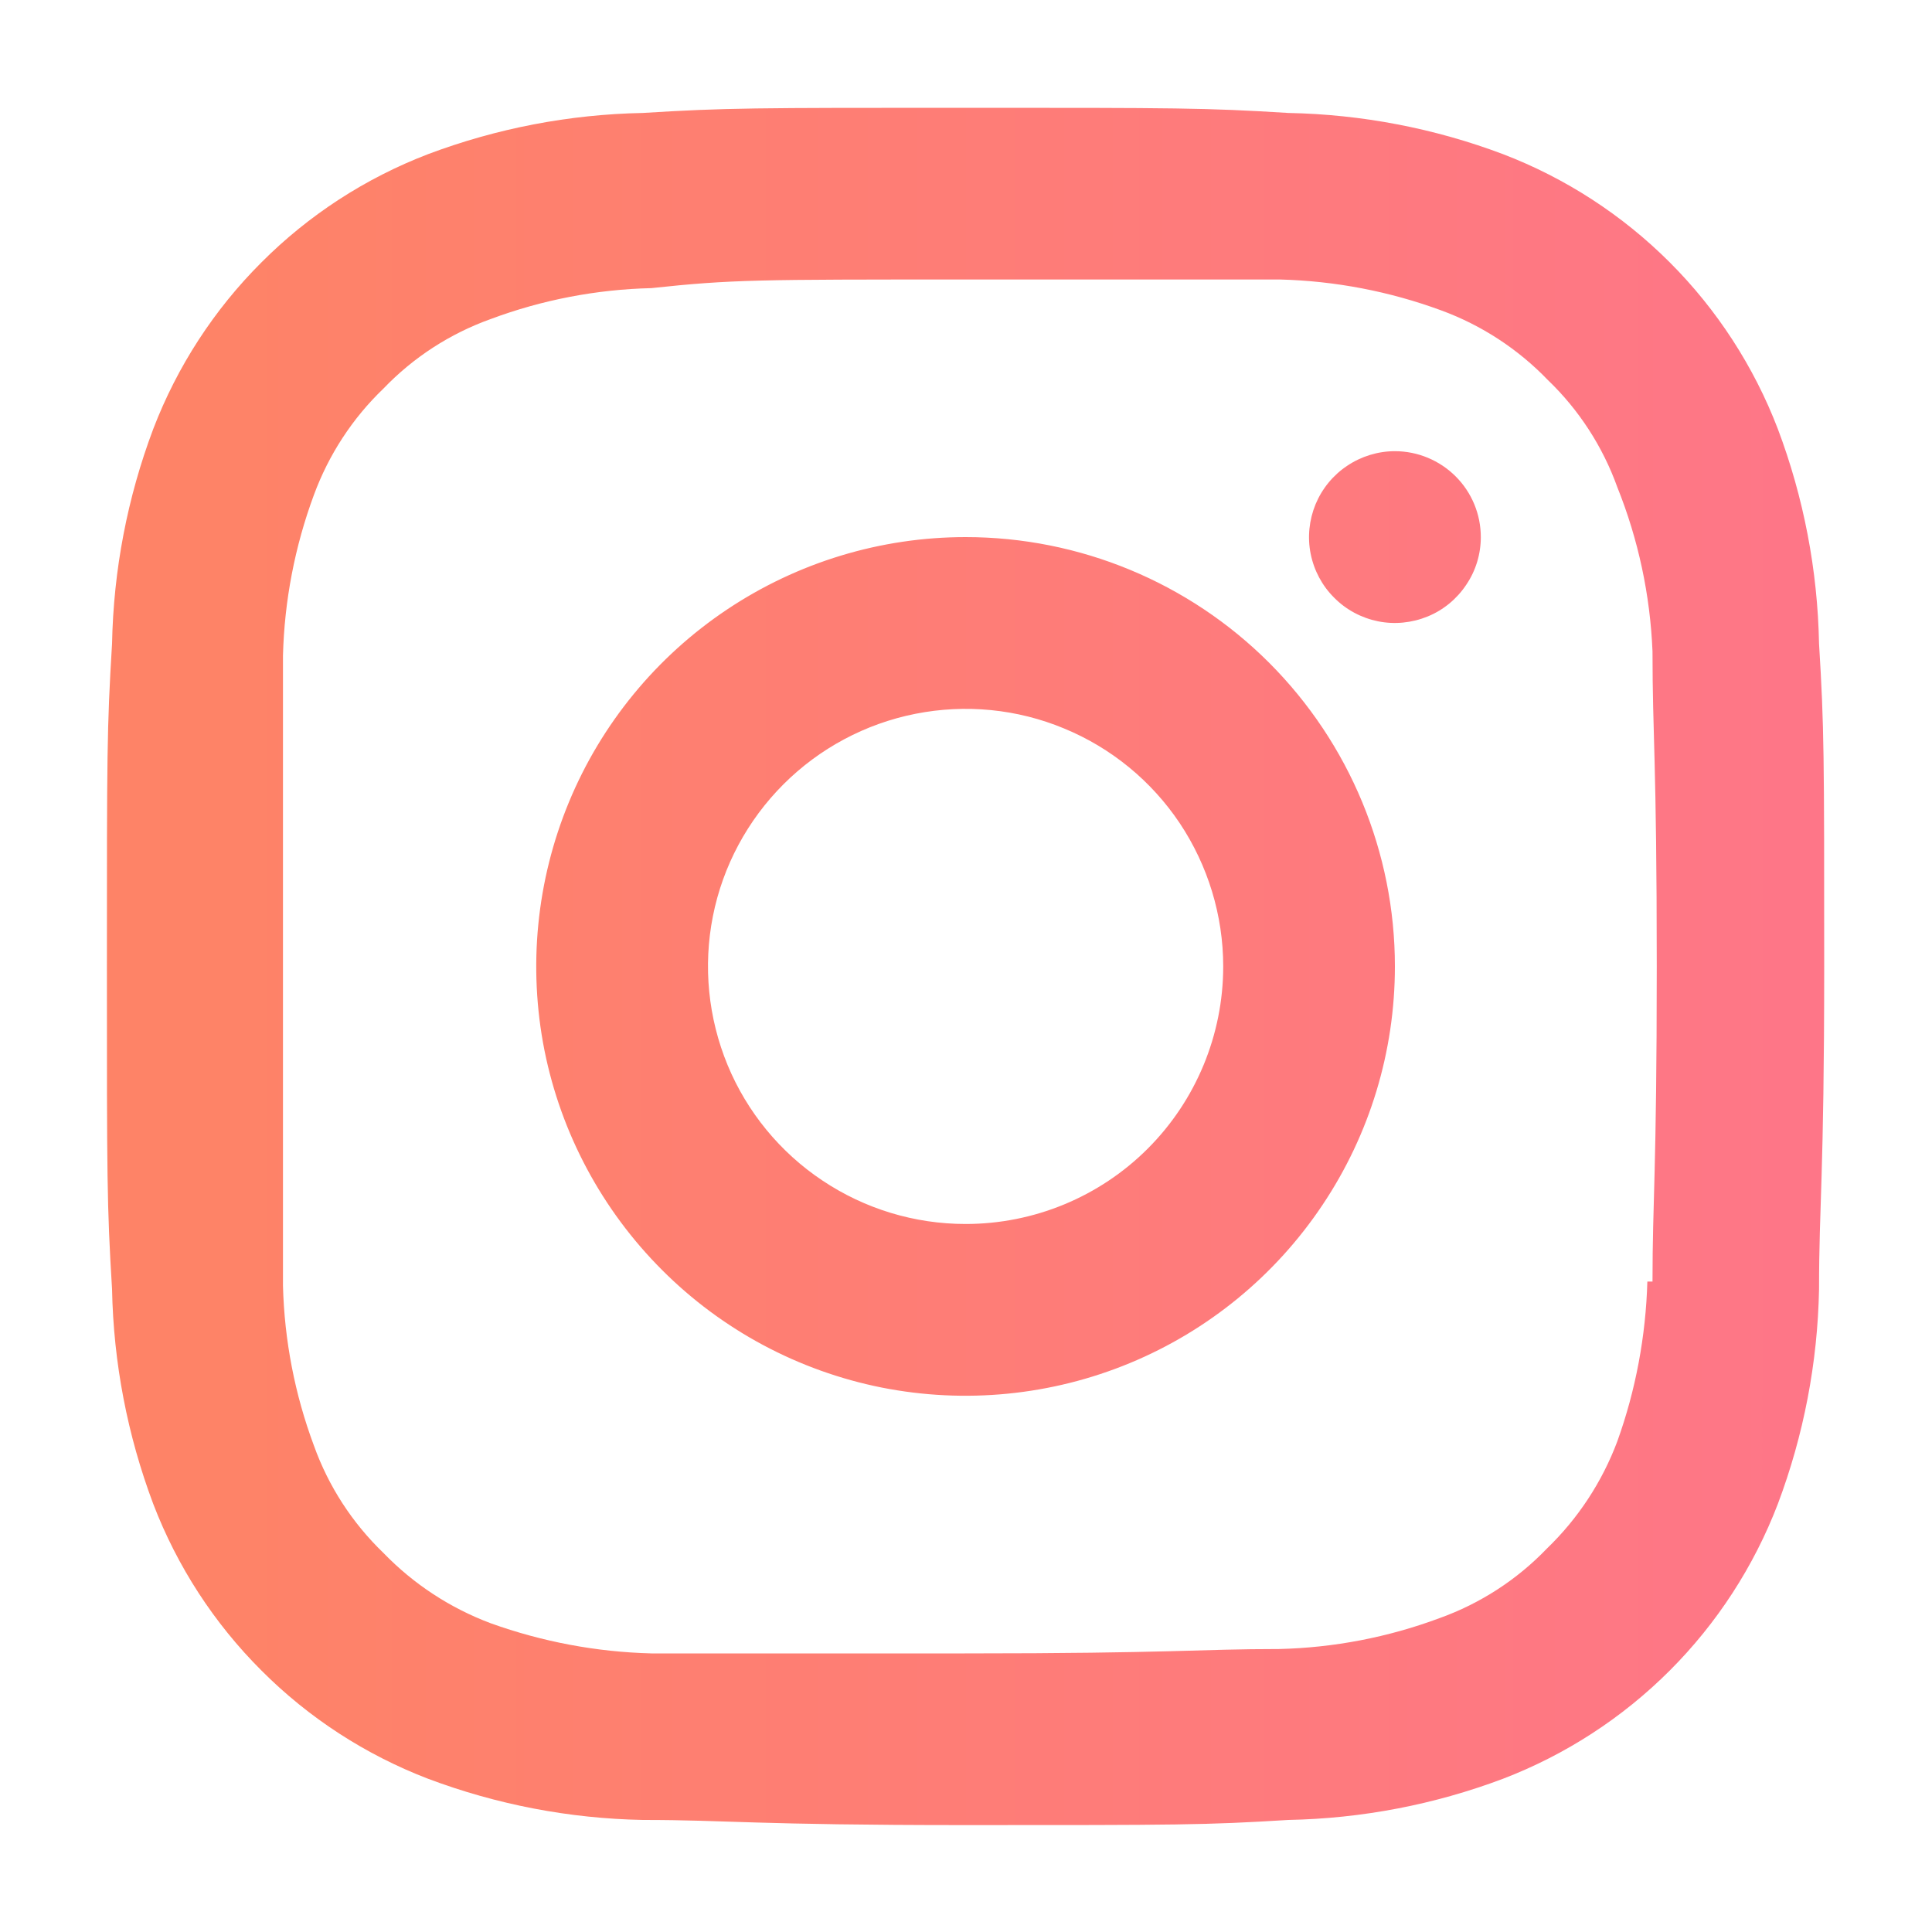 <svg width="15" height="15" viewBox="0 0 15 15" fill="none" xmlns="http://www.w3.org/2000/svg">
<path d="M7.497 4.17C6.837 4.17 6.193 4.366 5.645 4.732C5.097 5.098 4.669 5.619 4.417 6.228C4.165 6.837 4.099 7.507 4.227 8.154C4.356 8.8 4.674 9.394 5.14 9.86C5.606 10.327 6.2 10.644 6.846 10.773C7.493 10.901 8.163 10.835 8.772 10.583C9.381 10.331 9.902 9.903 10.268 9.355C10.635 8.807 10.83 8.163 10.83 7.503C10.83 6.619 10.479 5.772 9.854 5.146C9.229 4.521 8.381 4.17 7.497 4.17V4.17ZM7.497 9.503C7.101 9.503 6.715 9.386 6.386 9.166C6.057 8.947 5.8 8.634 5.649 8.269C5.498 7.903 5.458 7.501 5.535 7.113C5.612 6.725 5.803 6.369 6.083 6.089C6.362 5.81 6.719 5.619 7.107 5.542C7.495 5.465 7.897 5.504 8.262 5.656C8.628 5.807 8.94 6.063 9.16 6.392C9.379 6.721 9.497 7.108 9.497 7.503C9.497 8.034 9.286 8.543 8.911 8.918C8.536 9.293 8.027 9.503 7.497 9.503ZM10.83 3.503C10.698 3.503 10.569 3.543 10.46 3.616C10.35 3.689 10.265 3.793 10.214 3.915C10.164 4.037 10.15 4.171 10.176 4.3C10.202 4.429 10.265 4.548 10.359 4.641C10.452 4.735 10.571 4.798 10.7 4.824C10.829 4.85 10.963 4.836 11.085 4.786C11.207 4.736 11.311 4.65 11.384 4.54C11.458 4.431 11.497 4.302 11.497 4.17C11.497 3.993 11.427 3.824 11.302 3.699C11.177 3.574 11.007 3.503 10.83 3.503ZM14.123 4.997C14.112 4.427 14.004 3.863 13.803 3.33C13.617 2.845 13.331 2.404 12.964 2.037C12.596 1.669 12.155 1.383 11.67 1.197C11.137 0.996 10.573 0.888 10.003 0.877C9.357 0.837 9.143 0.837 7.497 0.837C5.85 0.837 5.637 0.837 4.99 0.877C4.42 0.888 3.857 0.996 3.323 1.197C2.838 1.383 2.397 1.669 2.03 2.037C1.662 2.404 1.376 2.845 1.19 3.33C0.989 3.863 0.881 4.427 0.87 4.997C0.83 5.65 0.83 5.863 0.83 7.503C0.83 9.143 0.83 9.357 0.87 10.01C0.881 10.58 0.989 11.143 1.19 11.677C1.376 12.162 1.662 12.603 2.03 12.97C2.397 13.338 2.838 13.624 3.323 13.81C3.857 14.011 4.42 14.119 4.99 14.13C5.657 14.13 5.85 14.17 7.497 14.17C9.143 14.17 9.357 14.17 10.003 14.13C10.573 14.119 11.137 14.011 11.67 13.81C12.155 13.624 12.596 13.338 12.964 12.97C13.331 12.603 13.617 12.162 13.803 11.677C14.004 11.143 14.112 10.58 14.123 10.01C14.123 9.343 14.163 9.143 14.163 7.503C14.163 5.863 14.163 5.65 14.123 4.997ZM12.79 9.95C12.778 10.373 12.7 10.792 12.557 11.19C12.439 11.505 12.252 11.79 12.01 12.023C11.778 12.265 11.492 12.45 11.177 12.563C10.777 12.712 10.356 12.793 9.93 12.803C9.303 12.803 9.11 12.837 7.49 12.837C5.87 12.837 5.683 12.837 5.057 12.837C4.631 12.826 4.211 12.747 3.81 12.603C3.495 12.485 3.211 12.299 2.977 12.057C2.735 11.824 2.55 11.539 2.437 11.223C2.289 10.826 2.208 10.407 2.197 9.983C2.197 9.317 2.197 9.15 2.197 7.537C2.197 5.923 2.197 5.73 2.197 5.09C2.208 4.664 2.289 4.243 2.437 3.843C2.552 3.531 2.736 3.248 2.977 3.017C3.209 2.775 3.494 2.59 3.81 2.477C4.209 2.328 4.631 2.247 5.057 2.237C5.683 2.17 5.877 2.17 7.497 2.17C9.117 2.17 9.31 2.17 9.937 2.17C10.365 2.181 10.788 2.262 11.19 2.41C11.503 2.525 11.786 2.71 12.017 2.95C12.259 3.182 12.444 3.468 12.557 3.783C12.72 4.189 12.812 4.62 12.83 5.057C12.83 5.723 12.863 5.89 12.863 7.503C12.863 9.117 12.83 9.31 12.83 9.95H12.79Z" fill="url(#paint0_linear_467_10932)"/>
<defs>
<linearGradient id="paint0_linear_467_10932" x1="1.594" y1="7.503" x2="14.163" y2="7.503" gradientUnits="userSpaceOnUse">
<stop stop-color="#FE8367"/>
<stop offset="1" stop-color="#FE7688"/>
</linearGradient>
</defs>
</svg>
